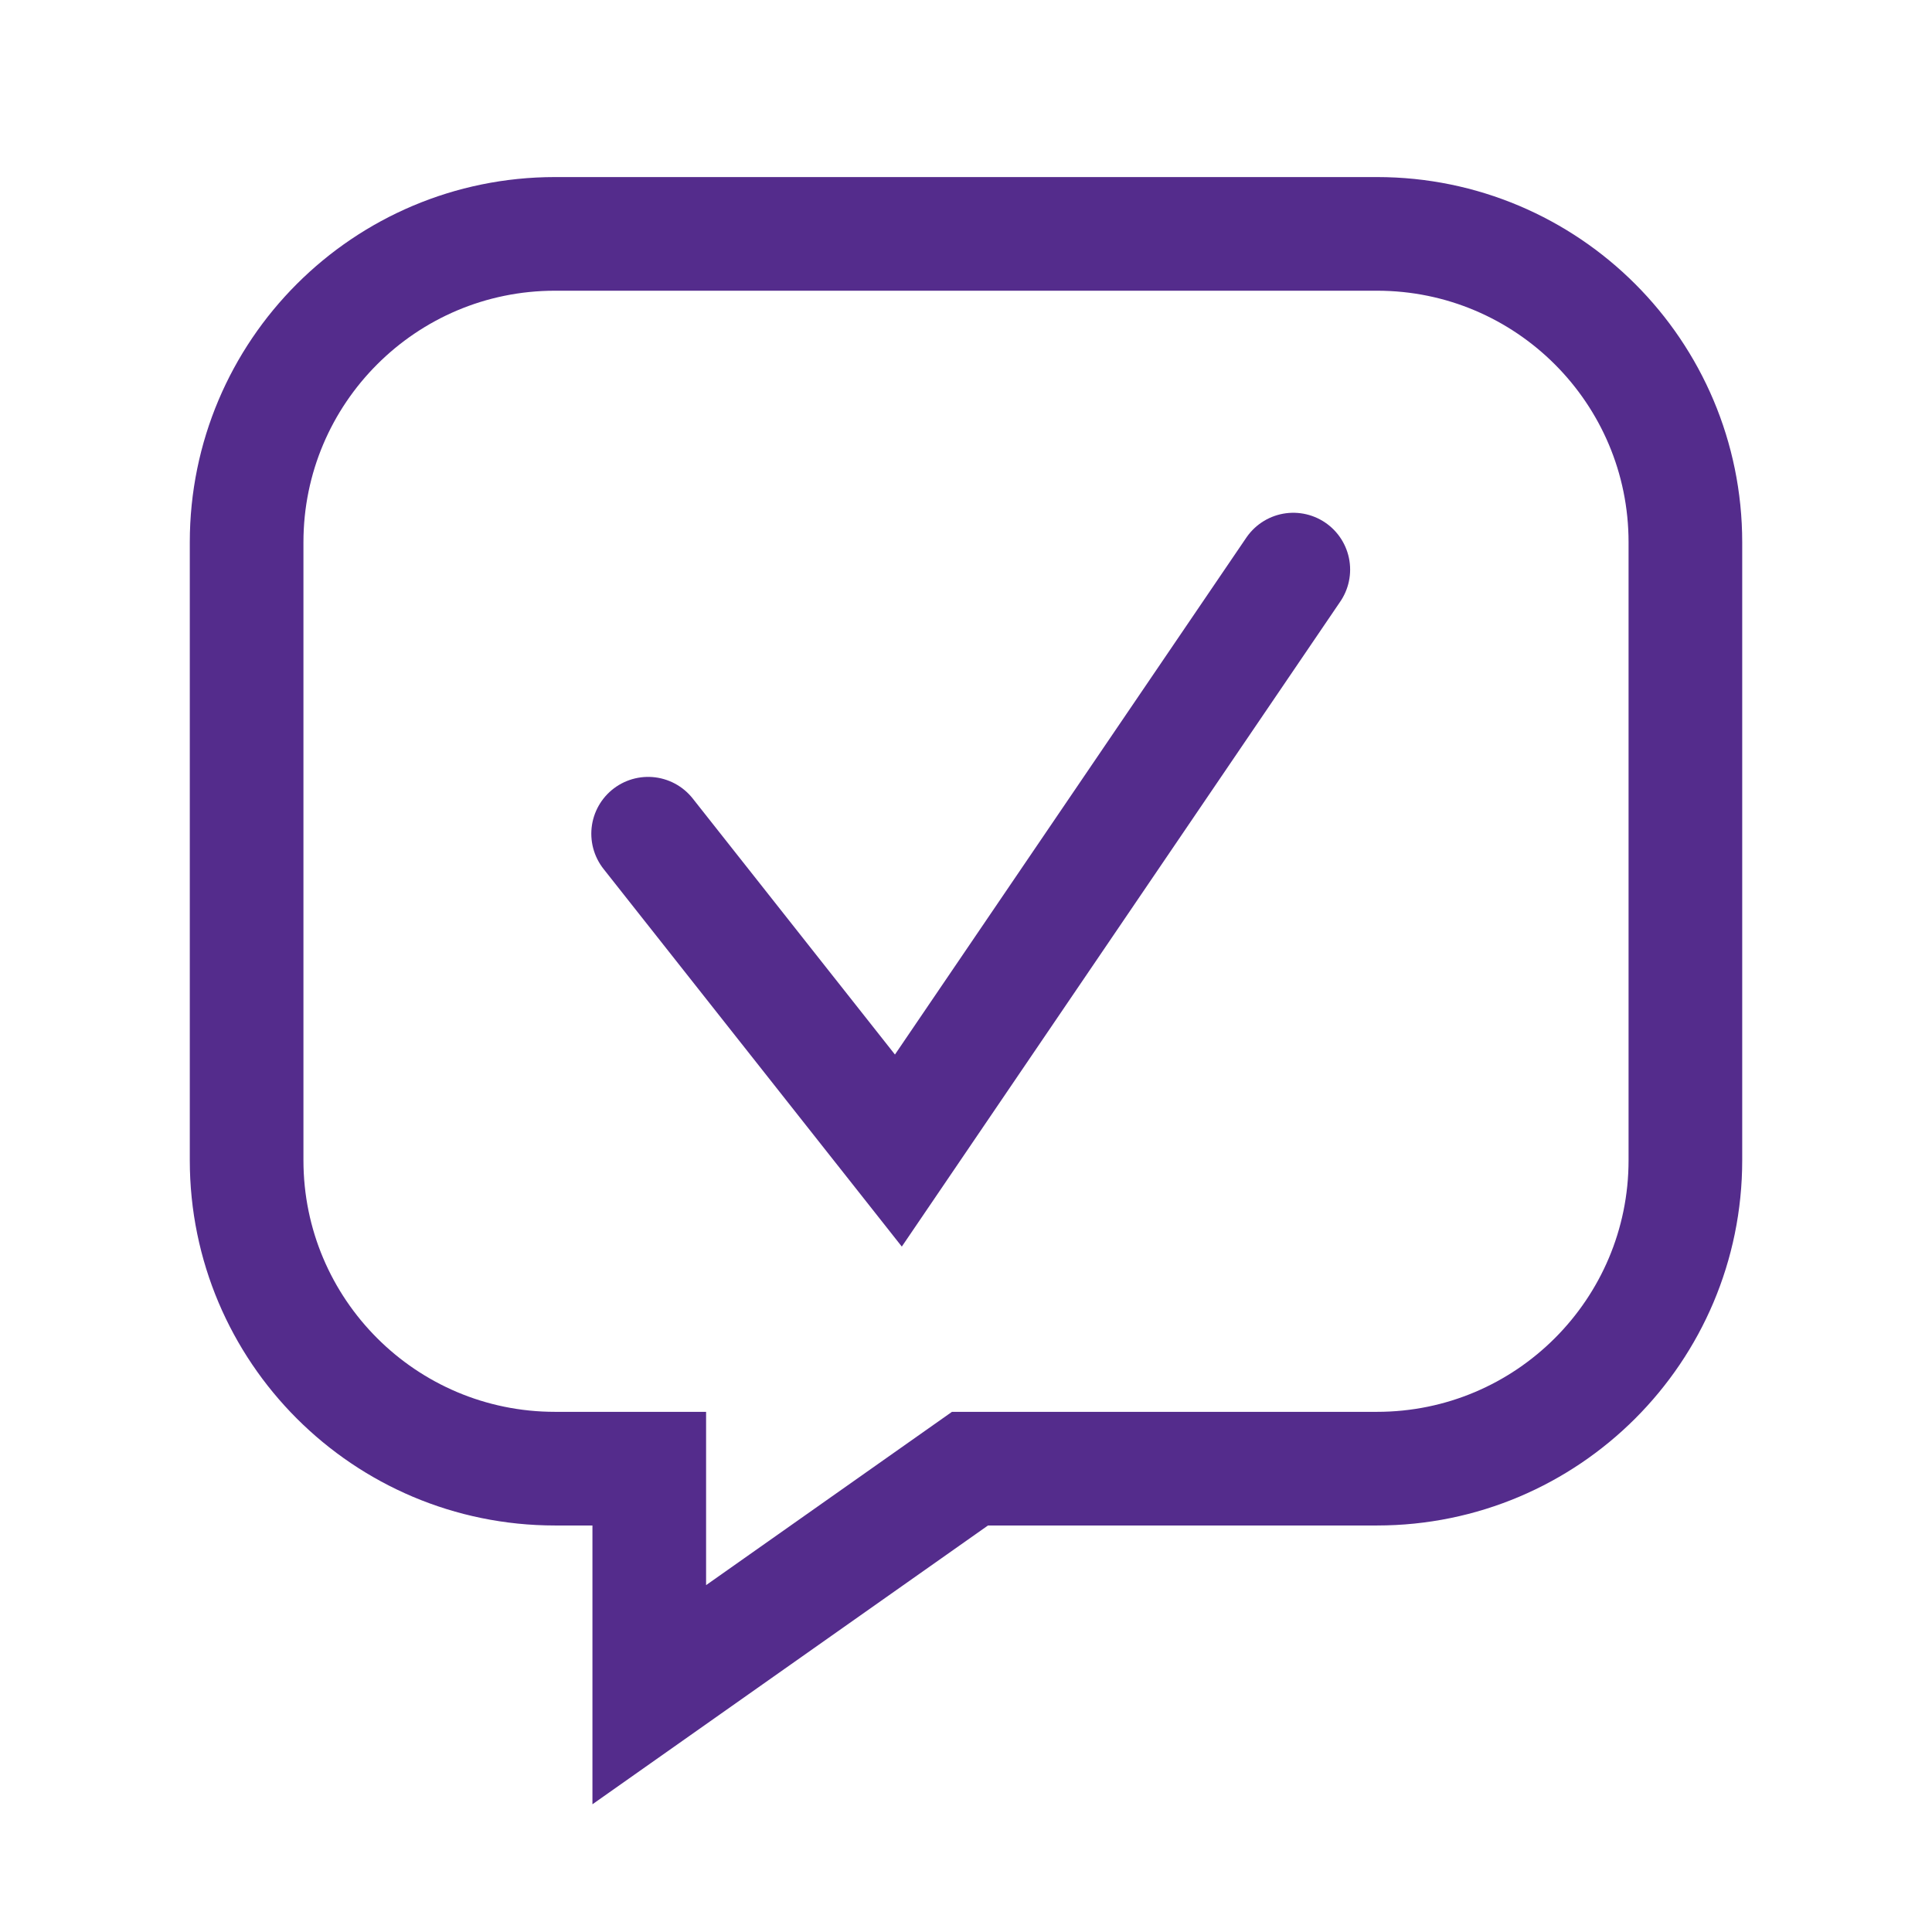 <?xml version="1.0" encoding="UTF-8"?> <svg xmlns="http://www.w3.org/2000/svg" id="Layer_1" version="1.1" viewBox="0 0 17 17"><defs><style> .st0 { fill: none; stroke: #542c8c; stroke-linecap: round; stroke-miterlimit: 10; } </style></defs><path class="st0" d="M12.116,12.923h-3.581l-2.822,1.989v-1.989h-.829c-1.499,0-2.714-1.215-2.714-2.714v-5.437c0-1.499,1.215-2.714,2.714-2.714h7.232c1.499,0,2.714,1.215,2.714,2.714v5.437c0,1.499-1.215,2.714-2.714,2.714Z"></path><polyline class="st0" points="5.703 7.336 7.905 10.124 11.38 5.012"></polyline></svg> 